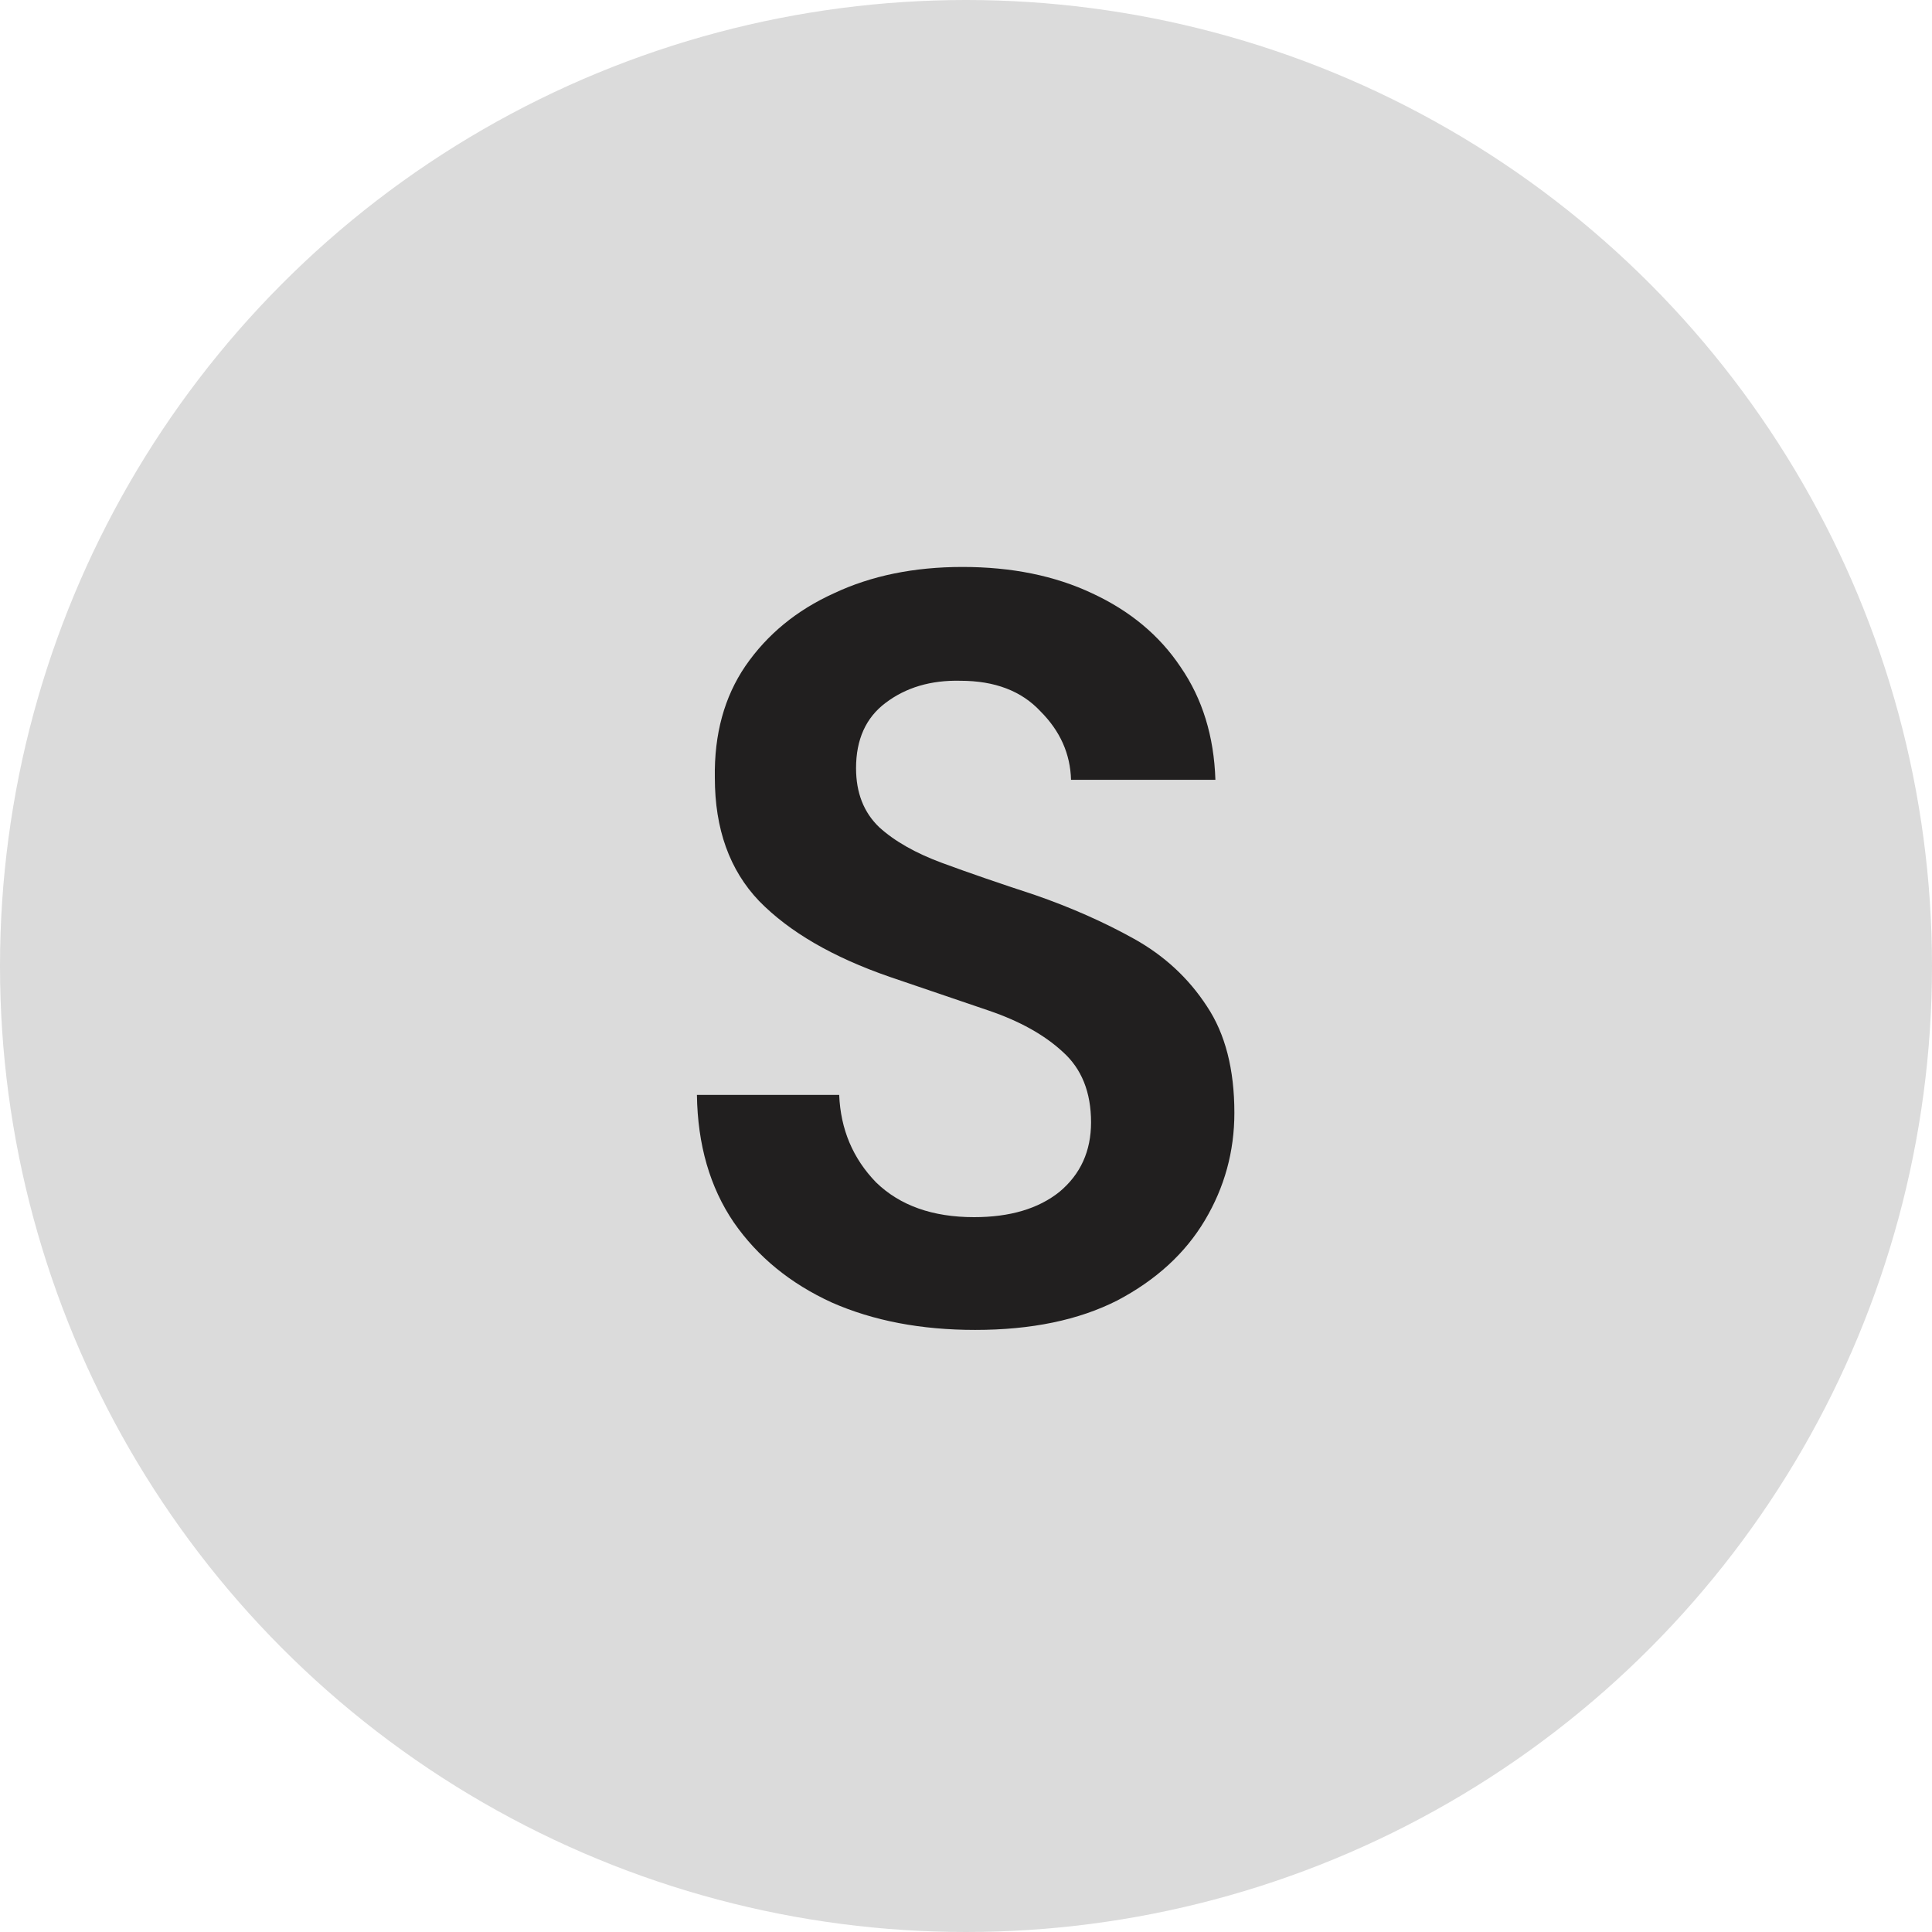 <svg width="88" height="88" viewBox="0 0 88 88" fill="none" xmlns="http://www.w3.org/2000/svg">
<circle cx="44" cy="44" r="44" fill="#DBDBDB"/>
<path d="M44.416 60.576C41.952 60.576 39.776 60.16 37.888 59.328C36 58.464 34.512 57.248 33.424 55.68C32.336 54.08 31.776 52.144 31.744 49.872H38.224C38.288 51.44 38.848 52.768 39.904 53.856C40.992 54.912 42.48 55.44 44.368 55.44C46 55.44 47.296 55.056 48.256 54.288C49.216 53.488 49.696 52.432 49.696 51.12C49.696 49.744 49.264 48.672 48.4 47.904C47.568 47.136 46.448 46.512 45.04 46.032C43.632 45.552 42.128 45.04 40.528 44.496C37.936 43.6 35.952 42.448 34.576 41.04C33.232 39.632 32.56 37.76 32.56 35.424C32.528 33.44 32.992 31.744 33.952 30.336C34.944 28.896 36.288 27.792 37.984 27.024C39.68 26.224 41.632 25.824 43.84 25.824C46.08 25.824 48.048 26.224 49.744 27.024C51.472 27.824 52.816 28.944 53.776 30.384C54.768 31.824 55.296 33.536 55.36 35.52H48.784C48.752 34.336 48.288 33.296 47.392 32.4C46.528 31.472 45.312 31.008 43.744 31.008C42.4 30.976 41.264 31.312 40.336 32.016C39.44 32.688 38.992 33.68 38.992 34.992C38.992 36.112 39.344 37.008 40.048 37.68C40.752 38.32 41.712 38.864 42.928 39.312C44.144 39.76 45.536 40.24 47.104 40.752C48.768 41.328 50.288 42 51.664 42.768C53.04 43.536 54.144 44.56 54.976 45.84C55.808 47.088 56.224 48.704 56.224 50.688C56.224 52.448 55.776 54.08 54.88 55.584C53.984 57.088 52.656 58.304 50.896 59.232C49.136 60.128 46.976 60.576 44.416 60.576Z" fill="#211F1F"/>
</svg>
